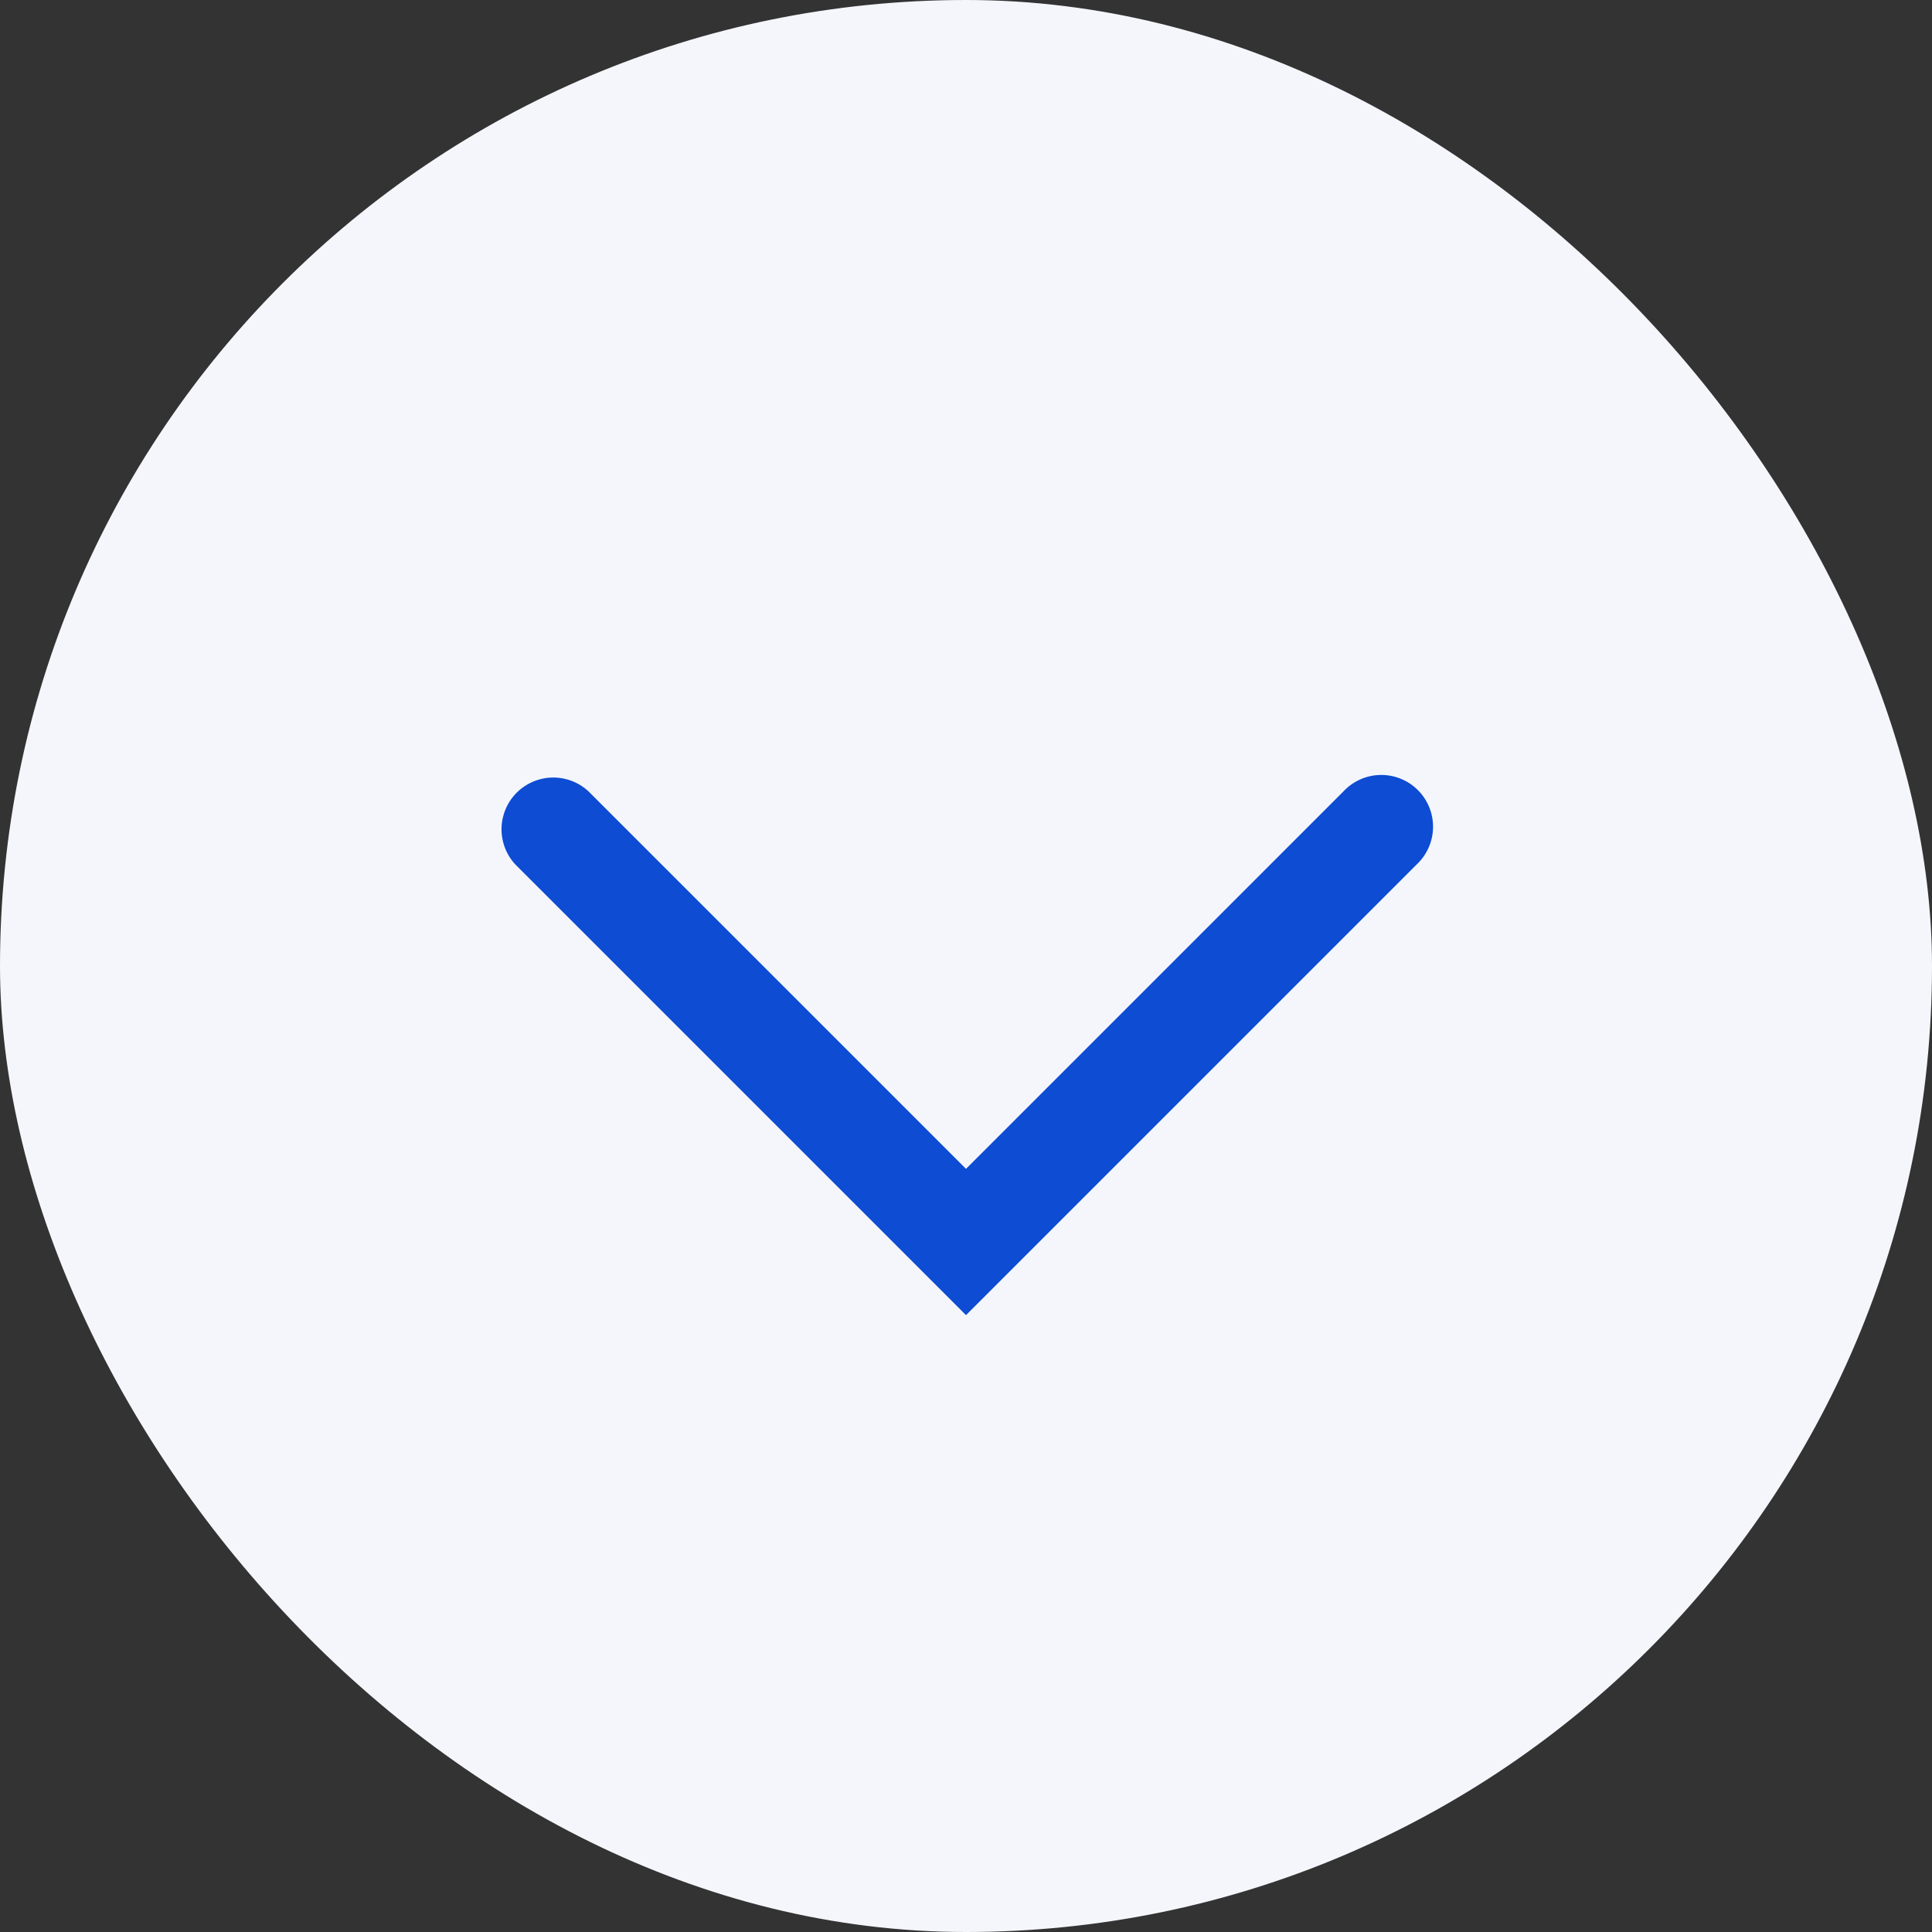 <svg width="28" height="28" fill="none" xmlns="http://www.w3.org/2000/svg"><rect width="100%" height="100%" fill="#333333" stroke="none"/><rect width="28" height="28" rx="14" fill="#F4F6FB"/><path d="M20.53 12.53a.75.75 0 10-1.06-1.06l1.06 1.06zM14 18l-.53.53.53.53.53-.53L14 18zm-5.47-6.53a.75.75 0 00-1.06 1.06l1.06-1.06zm10.94 0l-6 6 1.06 1.06 6-6-1.06-1.06zm-4.94 6l-6-6-1.06 1.06 6 6 1.06-1.06z" fill="#0d4cd3"/></svg>